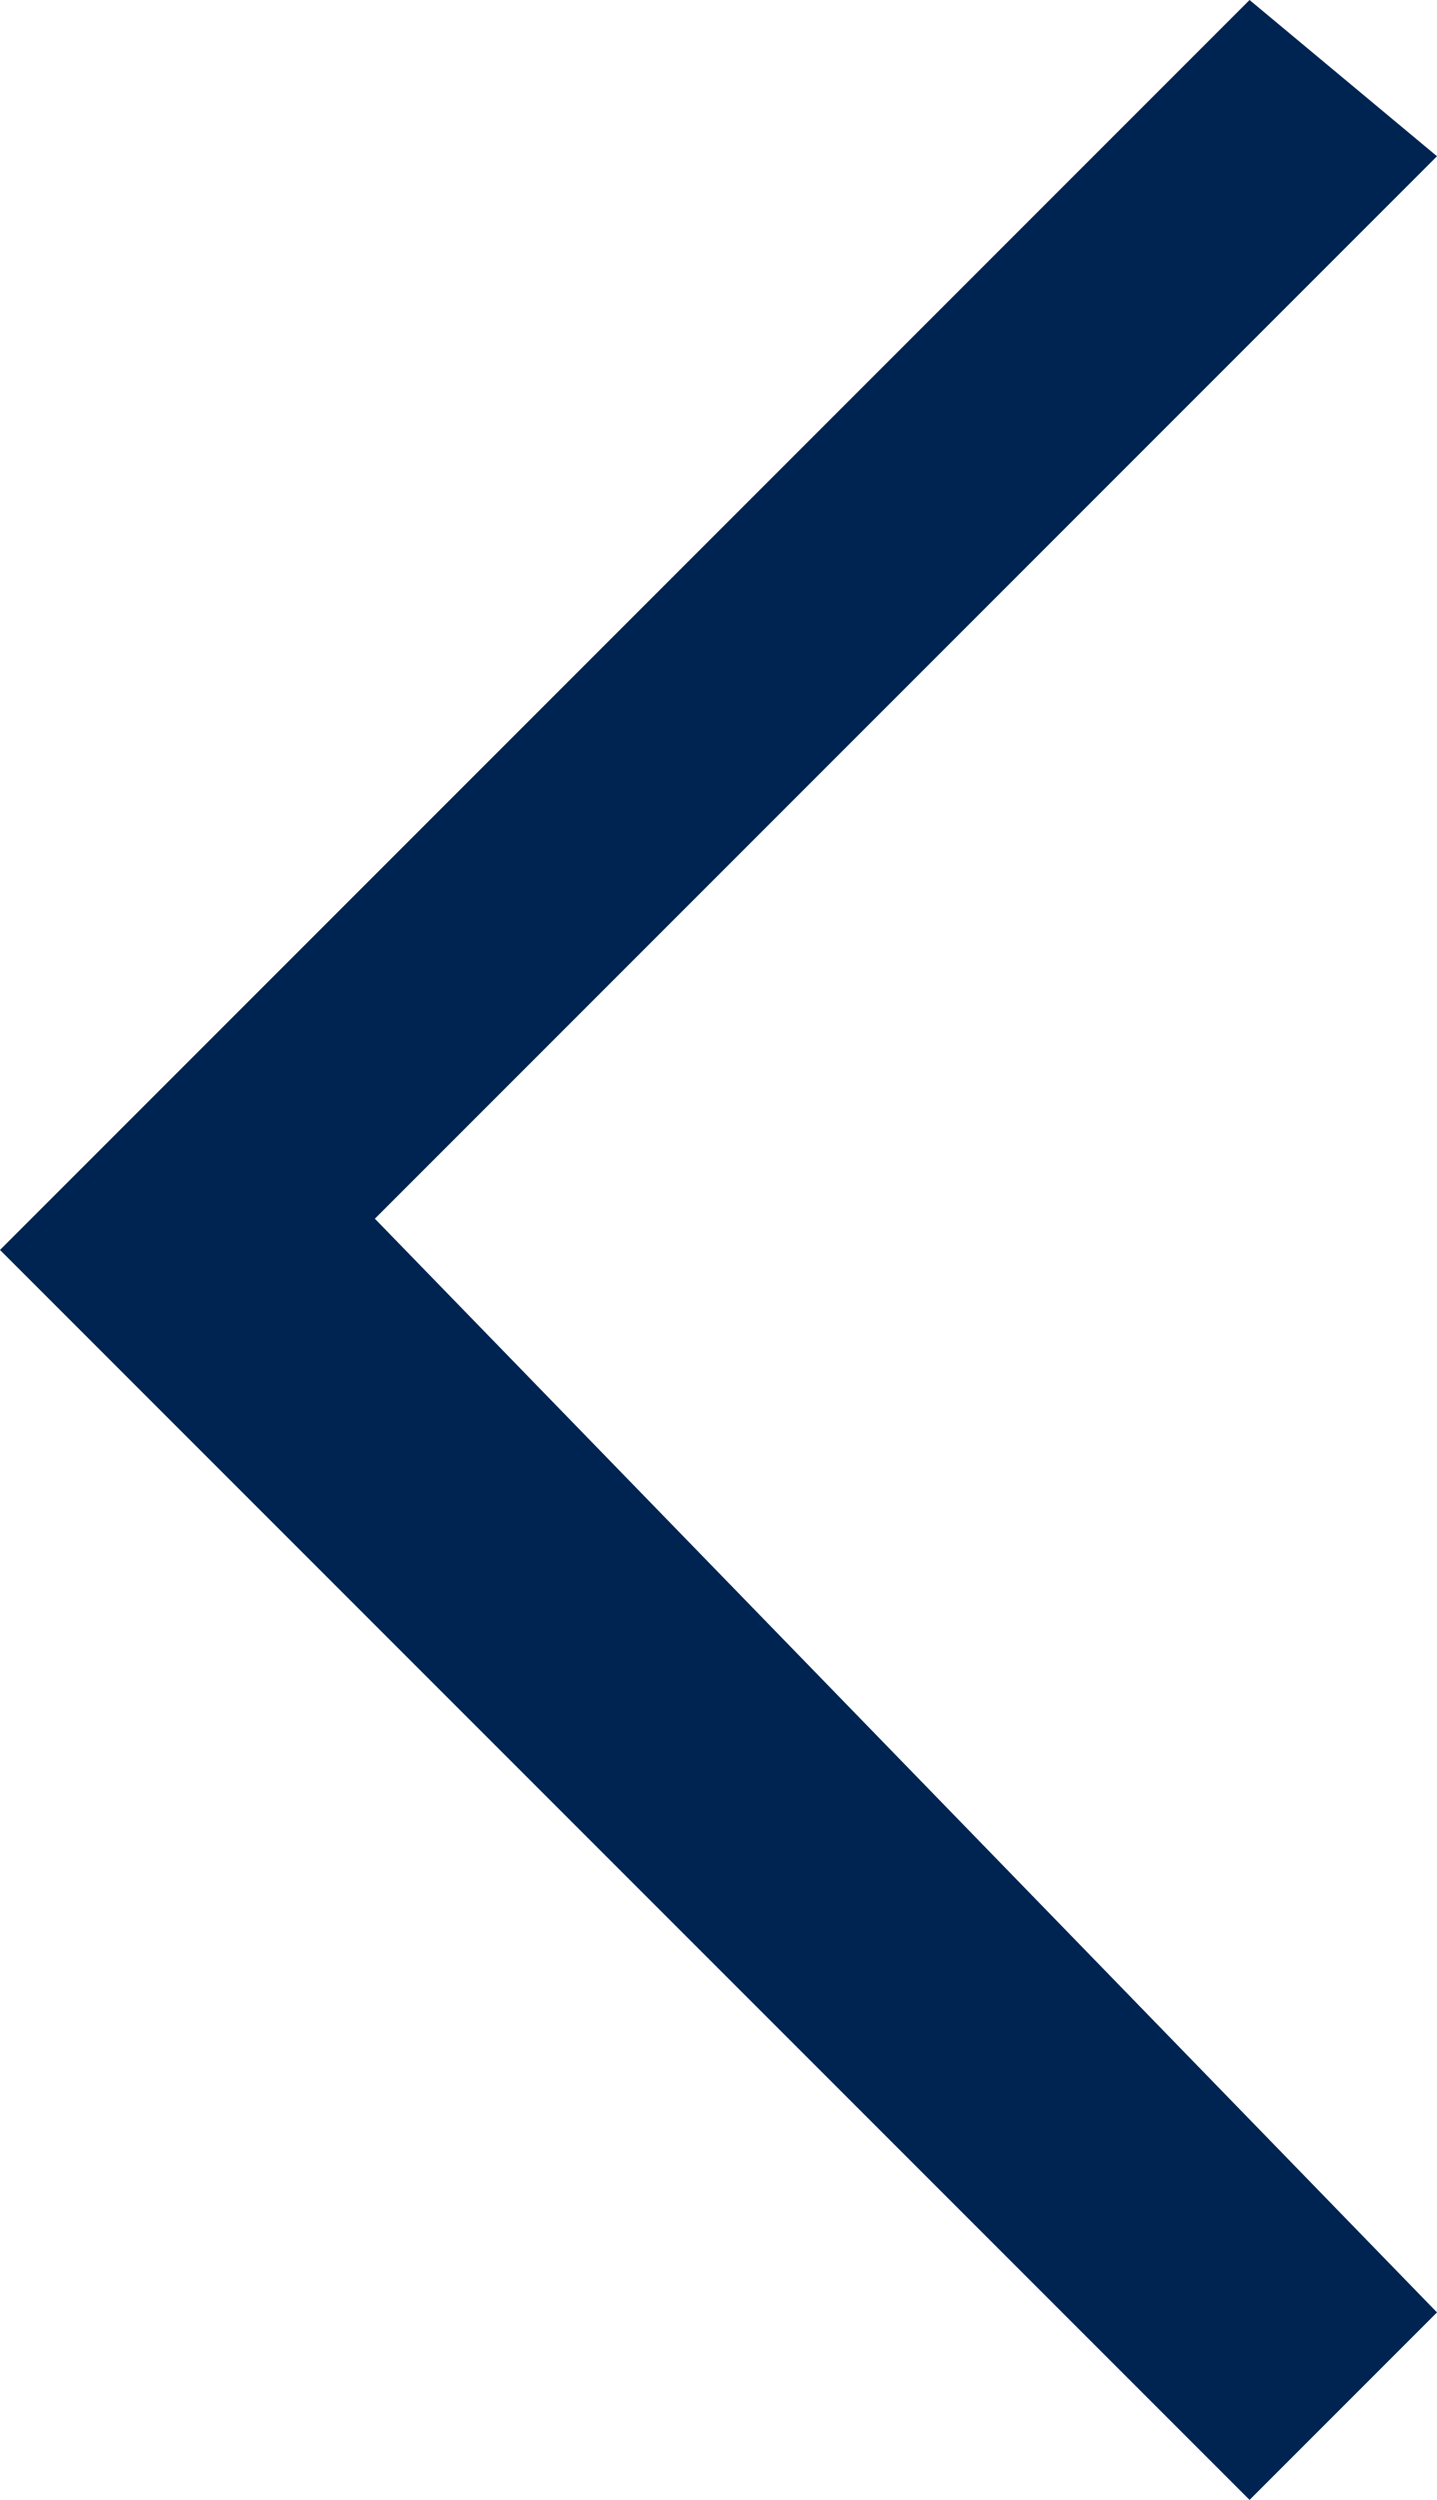 <?xml version="1.0" encoding="utf-8"?>
<!-- Generator: Adobe Illustrator 24.0.3, SVG Export Plug-In . SVG Version: 6.00 Build 0)  -->
<svg version="1.1" id="Layer_1" xmlns="http://www.w3.org/2000/svg" xmlns:xlink="http://www.w3.org/1999/xlink" x="0px" y="0px"
	 viewBox="0 0 4.6 8" style="enable-background:new 0 0 4.6 8;" xml:space="preserve">
<style type="text/css">
	.st0{fill:#002452;}
</style>
<g>
	<path class="st0" d="M1.2,3.9l3.4-3.4L4,0L0,4l4,4l0.6-0.6L1.2,3.9z"/>
</g>
</svg>
